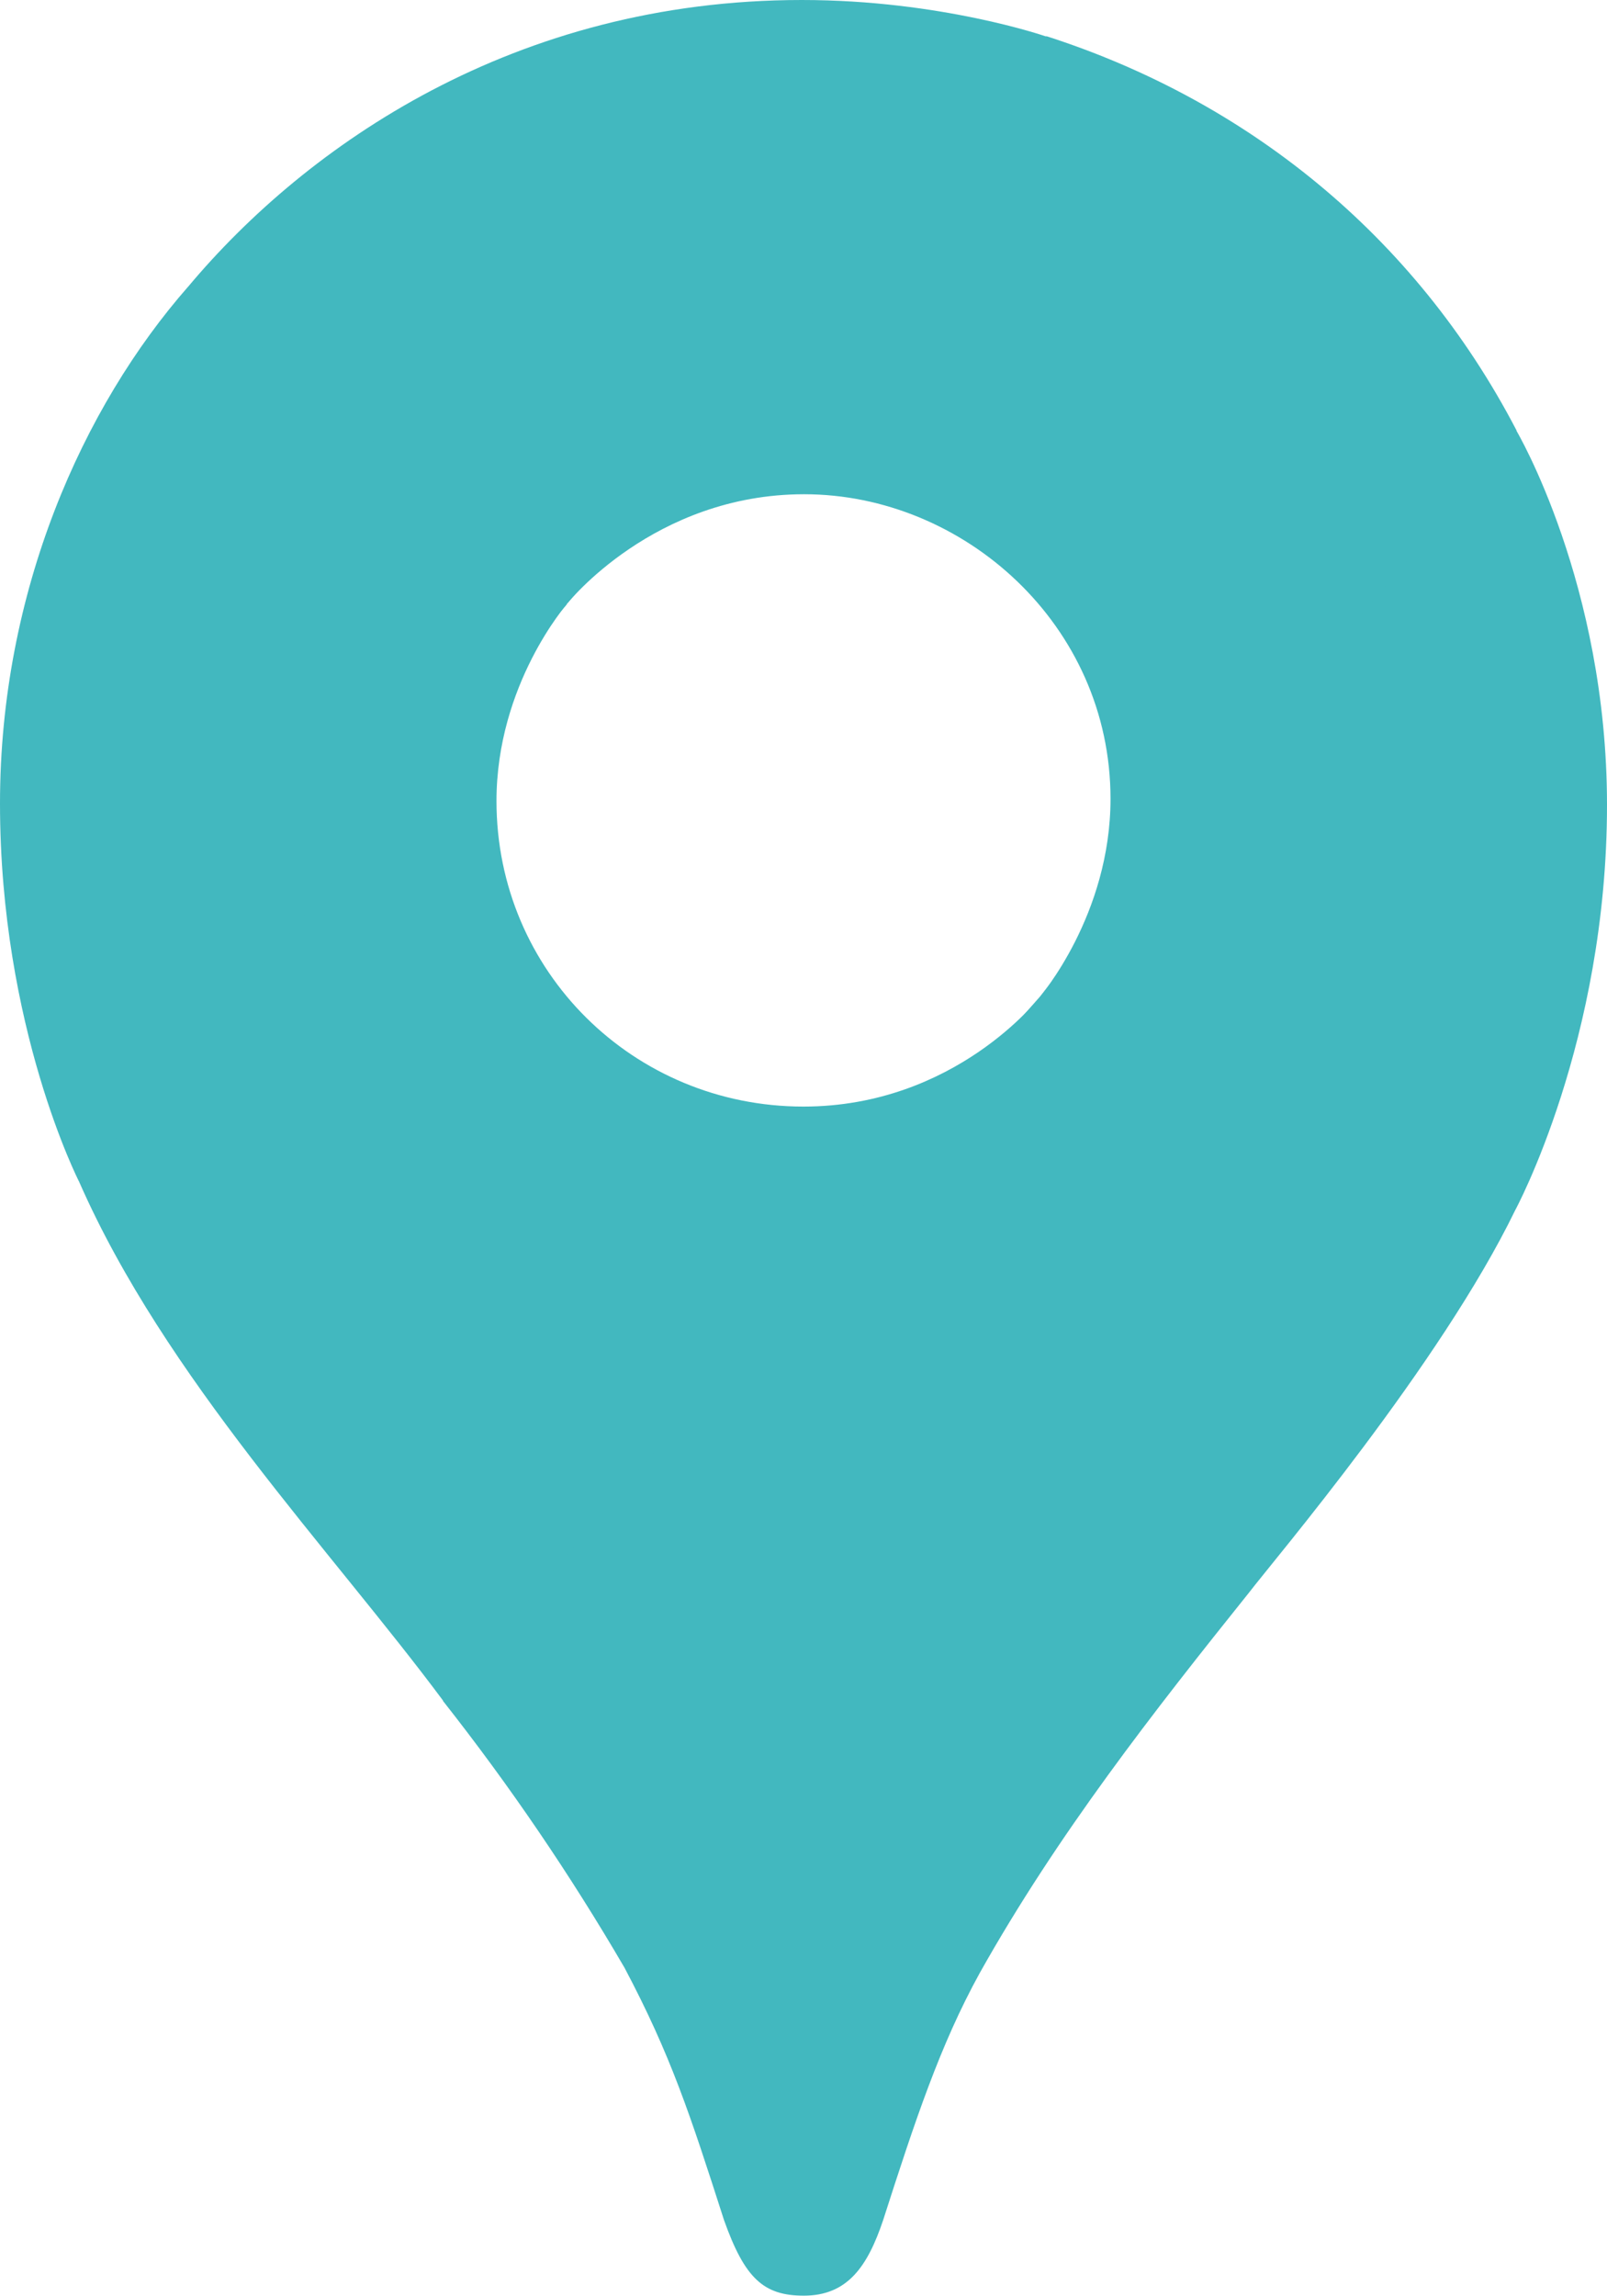 <svg width="63" height="90" viewBox="0 0 63 90" fill="none" xmlns="http://www.w3.org/2000/svg">
<g clip-path="url(#clip0_151_180)">
<path d="M17.37 66.67C19.983 69.987 22.36 73.481 24.485 77.127C26.3 80.556 27.056 82.881 28.383 87.012C29.196 89.295 29.931 89.976 31.512 89.976C33.234 89.976 34.015 88.817 34.619 87.025C35.872 83.123 36.856 80.146 38.408 77.332C41.453 71.9 45.237 67.073 48.955 62.434C49.961 61.121 56.469 53.472 59.399 47.437C59.399 47.437 63 40.807 63 31.548C63 22.887 59.449 16.88 59.449 16.88L49.225 19.608L43.016 35.904L41.48 38.151L41.172 38.558L40.764 39.068L40.047 39.882L39.022 40.903L33.493 45.392L19.67 53.345L17.37 66.67Z" fill="#42B8BF"/>
<path d="M3.104 46.322C6.477 54.001 12.983 60.751 17.385 66.675L40.764 39.078C40.764 39.078 37.47 43.371 31.496 43.371C24.84 43.371 19.464 38.075 19.464 31.397C19.464 26.818 22.229 23.672 22.229 23.672L6.358 27.91L3.104 46.322V46.322Z" fill="#42B8BF"/>
<path d="M41.025 1.419C48.79 3.914 55.436 9.151 59.456 16.874L40.771 39.062C40.771 39.062 43.536 35.86 43.536 31.309C43.536 24.476 37.762 19.371 31.524 19.371C25.625 19.371 22.238 23.657 22.238 23.657V9.678L41.025 1.419V1.419Z" fill="#42B8BF"/>
<path d="M7.387 11.223C12.024 5.694 20.185 0 31.435 0C36.893 0 41.006 1.428 41.006 1.428L22.22 23.669H8.91L7.387 11.223V11.223Z" fill="#42B8BF"/>
<path d="M3.104 46.322C3.104 46.322 0 40.266 0 31.491C0 23.198 3.235 15.949 7.386 11.223L22.23 23.671L3.104 46.322Z" fill="#42B8BF"/>
</g>
<defs>
<clipPath id="clip0_151_180">
<rect width="63" height="90" fill="white"/>
</clipPath>
</defs>
</svg>
